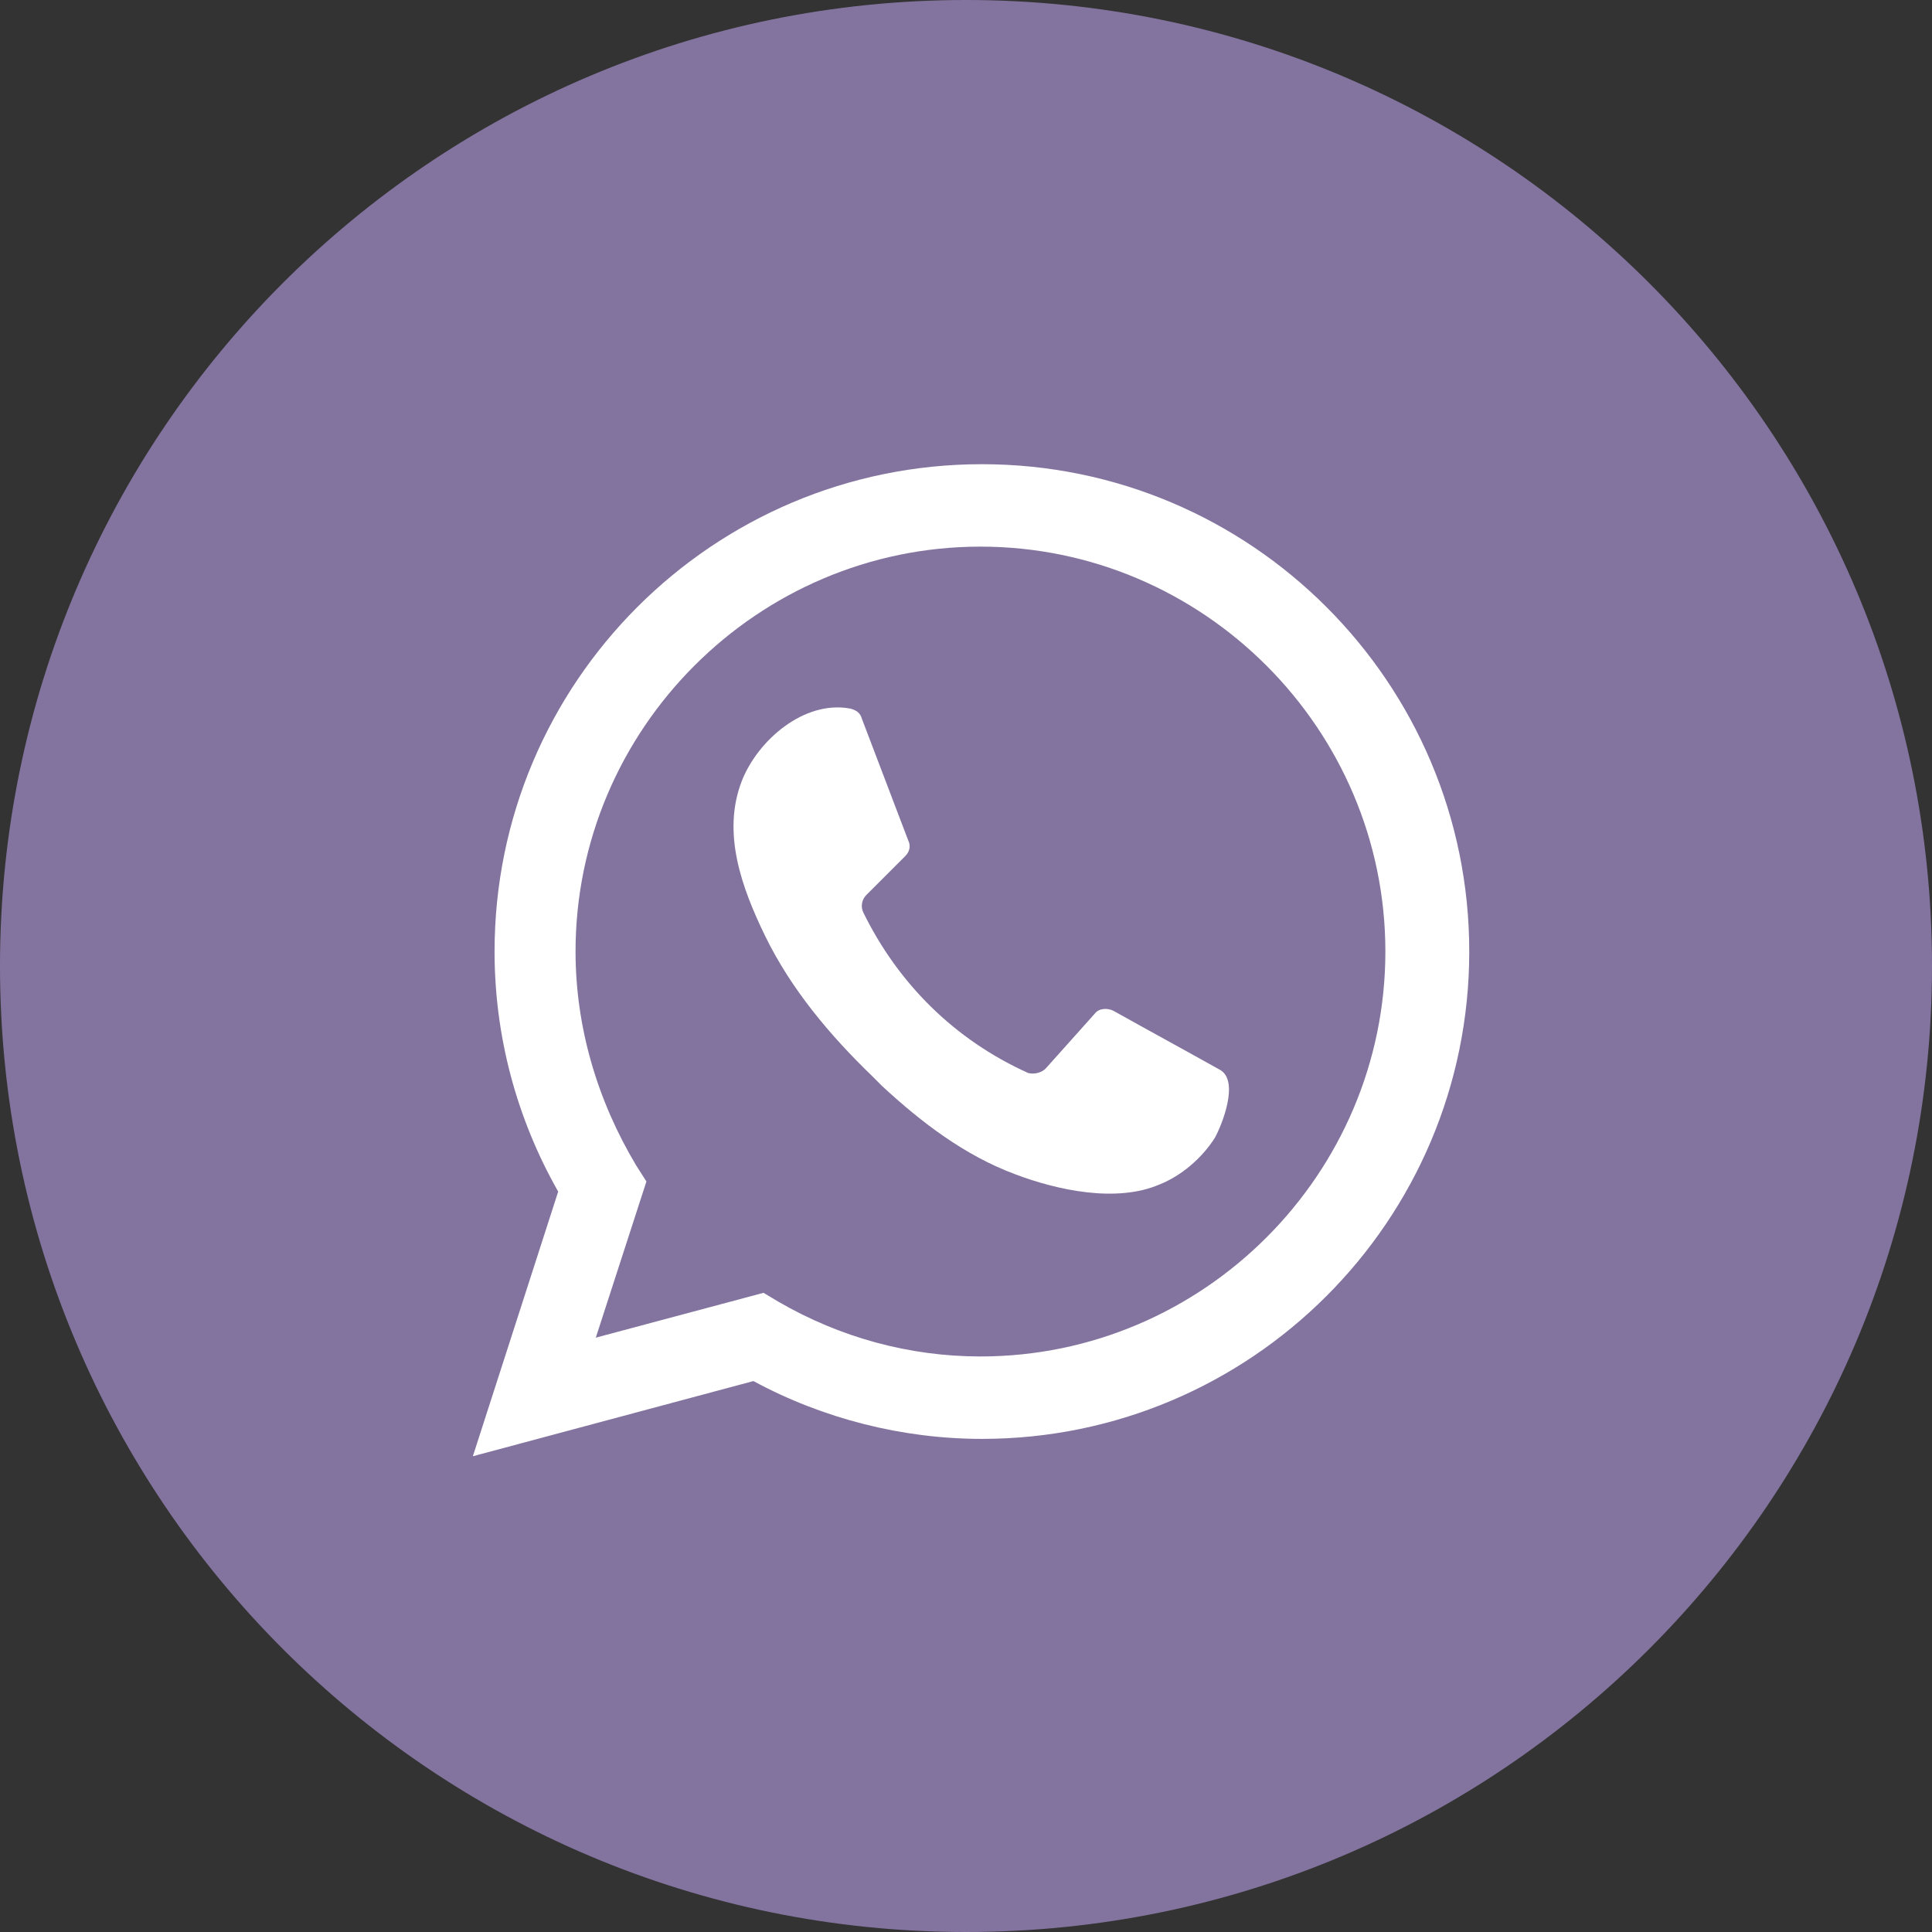 <?xml version="1.0" encoding="UTF-8"?> <svg xmlns="http://www.w3.org/2000/svg" width="60" height="60" viewBox="0 0 60 60" fill="none"><rect x="0" y="0" width="60" height="60" fill="#333333" stroke="none"/><path d="M30 60C46.569 60 60 46.569 60 30C60 13.431 46.569 0 30 0C13.431 0 0 13.431 0 30C0 46.569 13.431 60 30 60Z" fill="#83749F"></path><path d="M26.766 22.32C26.721 22.141 26.586 22.051 26.407 22.006C24.97 21.737 23.532 22.994 23.038 24.252C22.41 25.868 23.038 27.575 23.757 29.057C24.565 30.719 25.778 32.156 27.08 33.413C27.17 33.503 27.305 33.638 27.395 33.728C28.607 34.85 29.955 35.883 31.526 36.467C32.829 36.961 34.67 37.365 36.017 36.782C36.691 36.512 37.32 35.973 37.724 35.344C37.949 34.94 38.488 33.593 37.904 33.234C36.781 32.605 35.703 32.021 34.58 31.392C34.401 31.302 34.131 31.302 33.997 31.482L32.47 33.189C32.335 33.323 32.11 33.368 31.931 33.323C29.64 32.291 27.889 30.539 26.811 28.338C26.721 28.159 26.766 27.934 26.901 27.799L28.113 26.587C28.248 26.452 28.293 26.273 28.203 26.093L26.766 22.32Z" fill="white"></path><path d="M14.685 45.225L17.335 37.006C16.033 34.716 15.359 32.156 15.359 29.551C15.359 21.198 22.141 14.416 30.494 14.416C38.847 14.416 45.629 21.198 45.629 29.551C45.629 37.904 38.847 44.686 30.494 44.686C28.024 44.686 25.554 44.057 23.398 42.89L14.685 45.225ZM23.712 40.15L24.162 40.419C26.093 41.542 28.248 42.126 30.449 42.126C37.365 42.126 43.024 36.467 43.024 29.551C43.024 22.635 37.365 16.976 30.449 16.976C23.533 16.976 17.874 22.635 17.874 29.551C17.874 31.887 18.548 34.177 19.76 36.198L20.075 36.692L18.503 41.542L23.712 40.15Z" fill="white"></path></svg> 